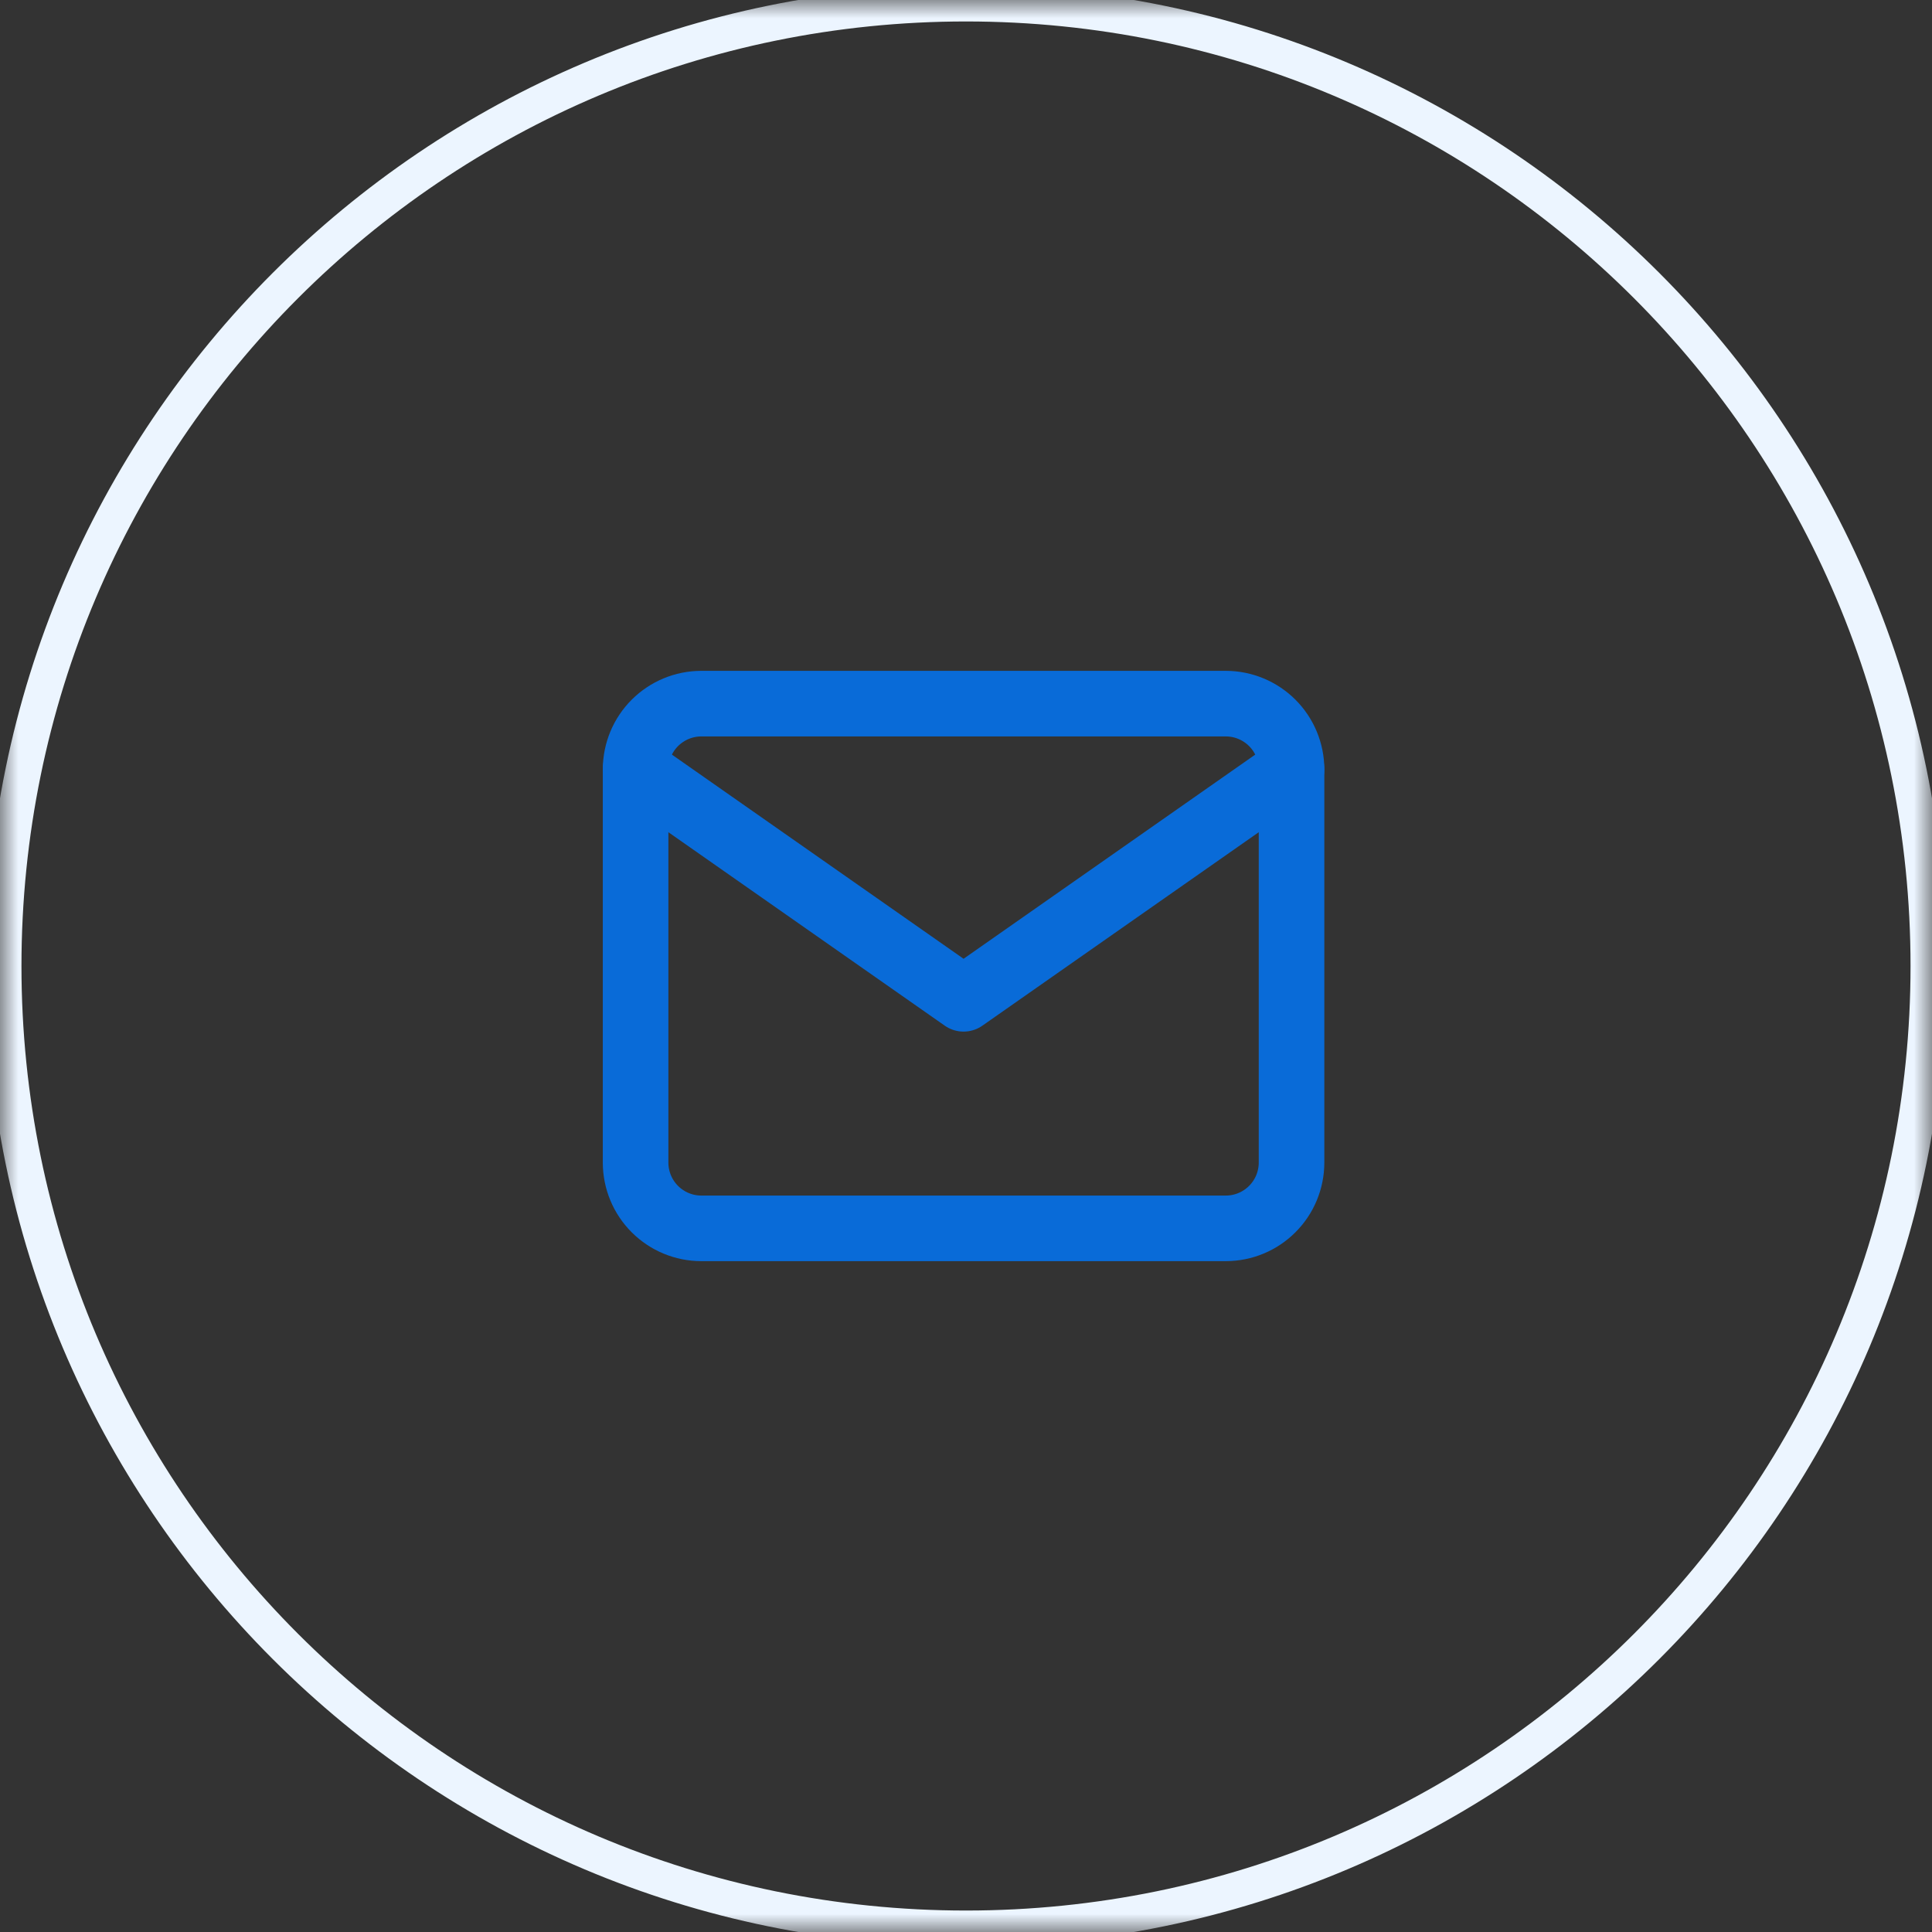 <svg width="54" height="54" viewBox="0 0 54 54" fill="none" xmlns="http://www.w3.org/2000/svg">
<rect x="0" y="0" width="54" height="54" fill="#333333" stroke="none"/>
<g clip-path="url(#clip0_0_485)">
<mask id="mask0_0_485" style="mask-type:luminance" maskUnits="userSpaceOnUse" x="0" y="0" width="54" height="54">
<path d="M54 0H0V54H54V0Z" fill="white"/>
</mask>
<g mask="url(#mask0_0_485)">
<path d="M27 53.9C41.857 53.9 53.9 41.857 53.9 27C53.9 12.144 41.857 0.1 27 0.1C12.144 0.1 0.1 12.144 0.1 27C0.1 41.857 12.144 53.9 27 53.9Z" stroke="#ECF5FF"/>
<path d="M19.599 19.667H34.265C34.751 19.668 35.216 19.862 35.56 20.205C35.904 20.549 36.097 21.014 36.099 21.5V32.5C36.097 32.986 35.904 33.451 35.56 33.794C35.217 34.138 34.752 34.331 34.266 34.333H19.599C19.113 34.332 18.648 34.138 18.304 33.795C17.96 33.451 17.767 32.986 17.765 32.5V21.5C17.767 21.014 17.96 20.549 18.304 20.205C18.648 19.862 19.113 19.668 19.599 19.667Z" stroke="#096BD8" stroke-width="1.833" stroke-linecap="round" stroke-linejoin="round"/>
<path d="M36.099 21.5L26.932 27.917L17.765 21.5" stroke="#096BD8" stroke-width="1.833" stroke-linecap="round" stroke-linejoin="round"/>
</g>
</g>
<defs>
<clipPath id="clip0_0_485">
<rect width="54" height="54" fill="white"/>
</clipPath>
</defs>
</svg>
